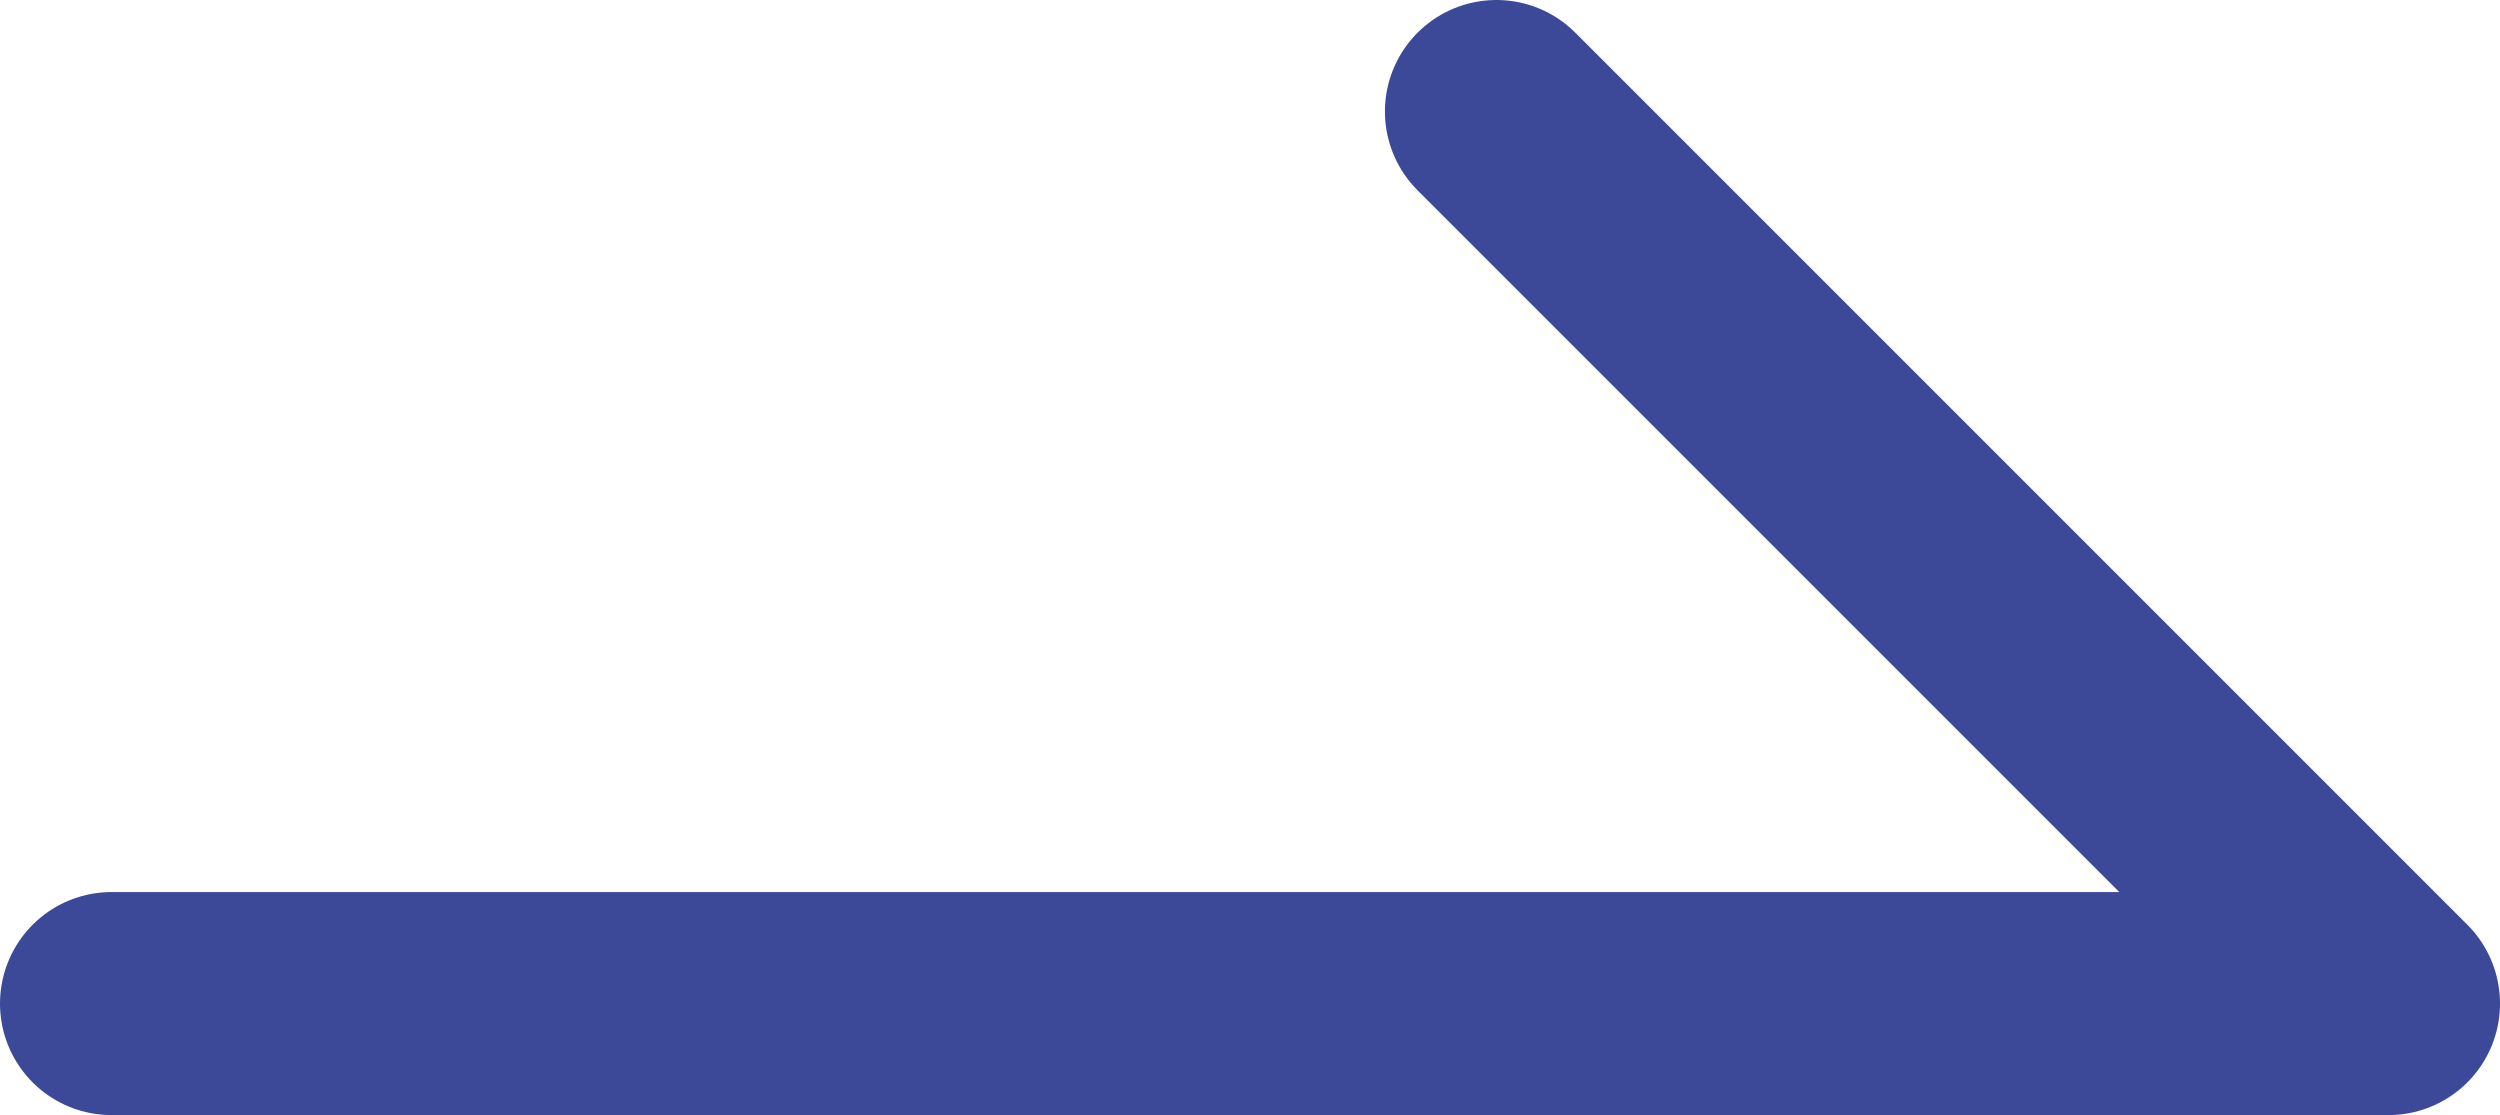 <?xml version="1.0" encoding="UTF-8"?>
<svg id="_レイヤー_2" data-name="レイヤー 2" xmlns="http://www.w3.org/2000/svg" viewBox="0 0 11.21 5">
  <defs>
    <style>
      .cls-1 {
        fill: none;
        stroke: #3c4998;
        stroke-linecap: round;
        stroke-linejoin: round;
      }
    </style>
  </defs>
  <g id="contents">
    <polyline class="cls-1" points="6.71 .5 10.71 4.5 .5 4.5"/>
  </g>
</svg>